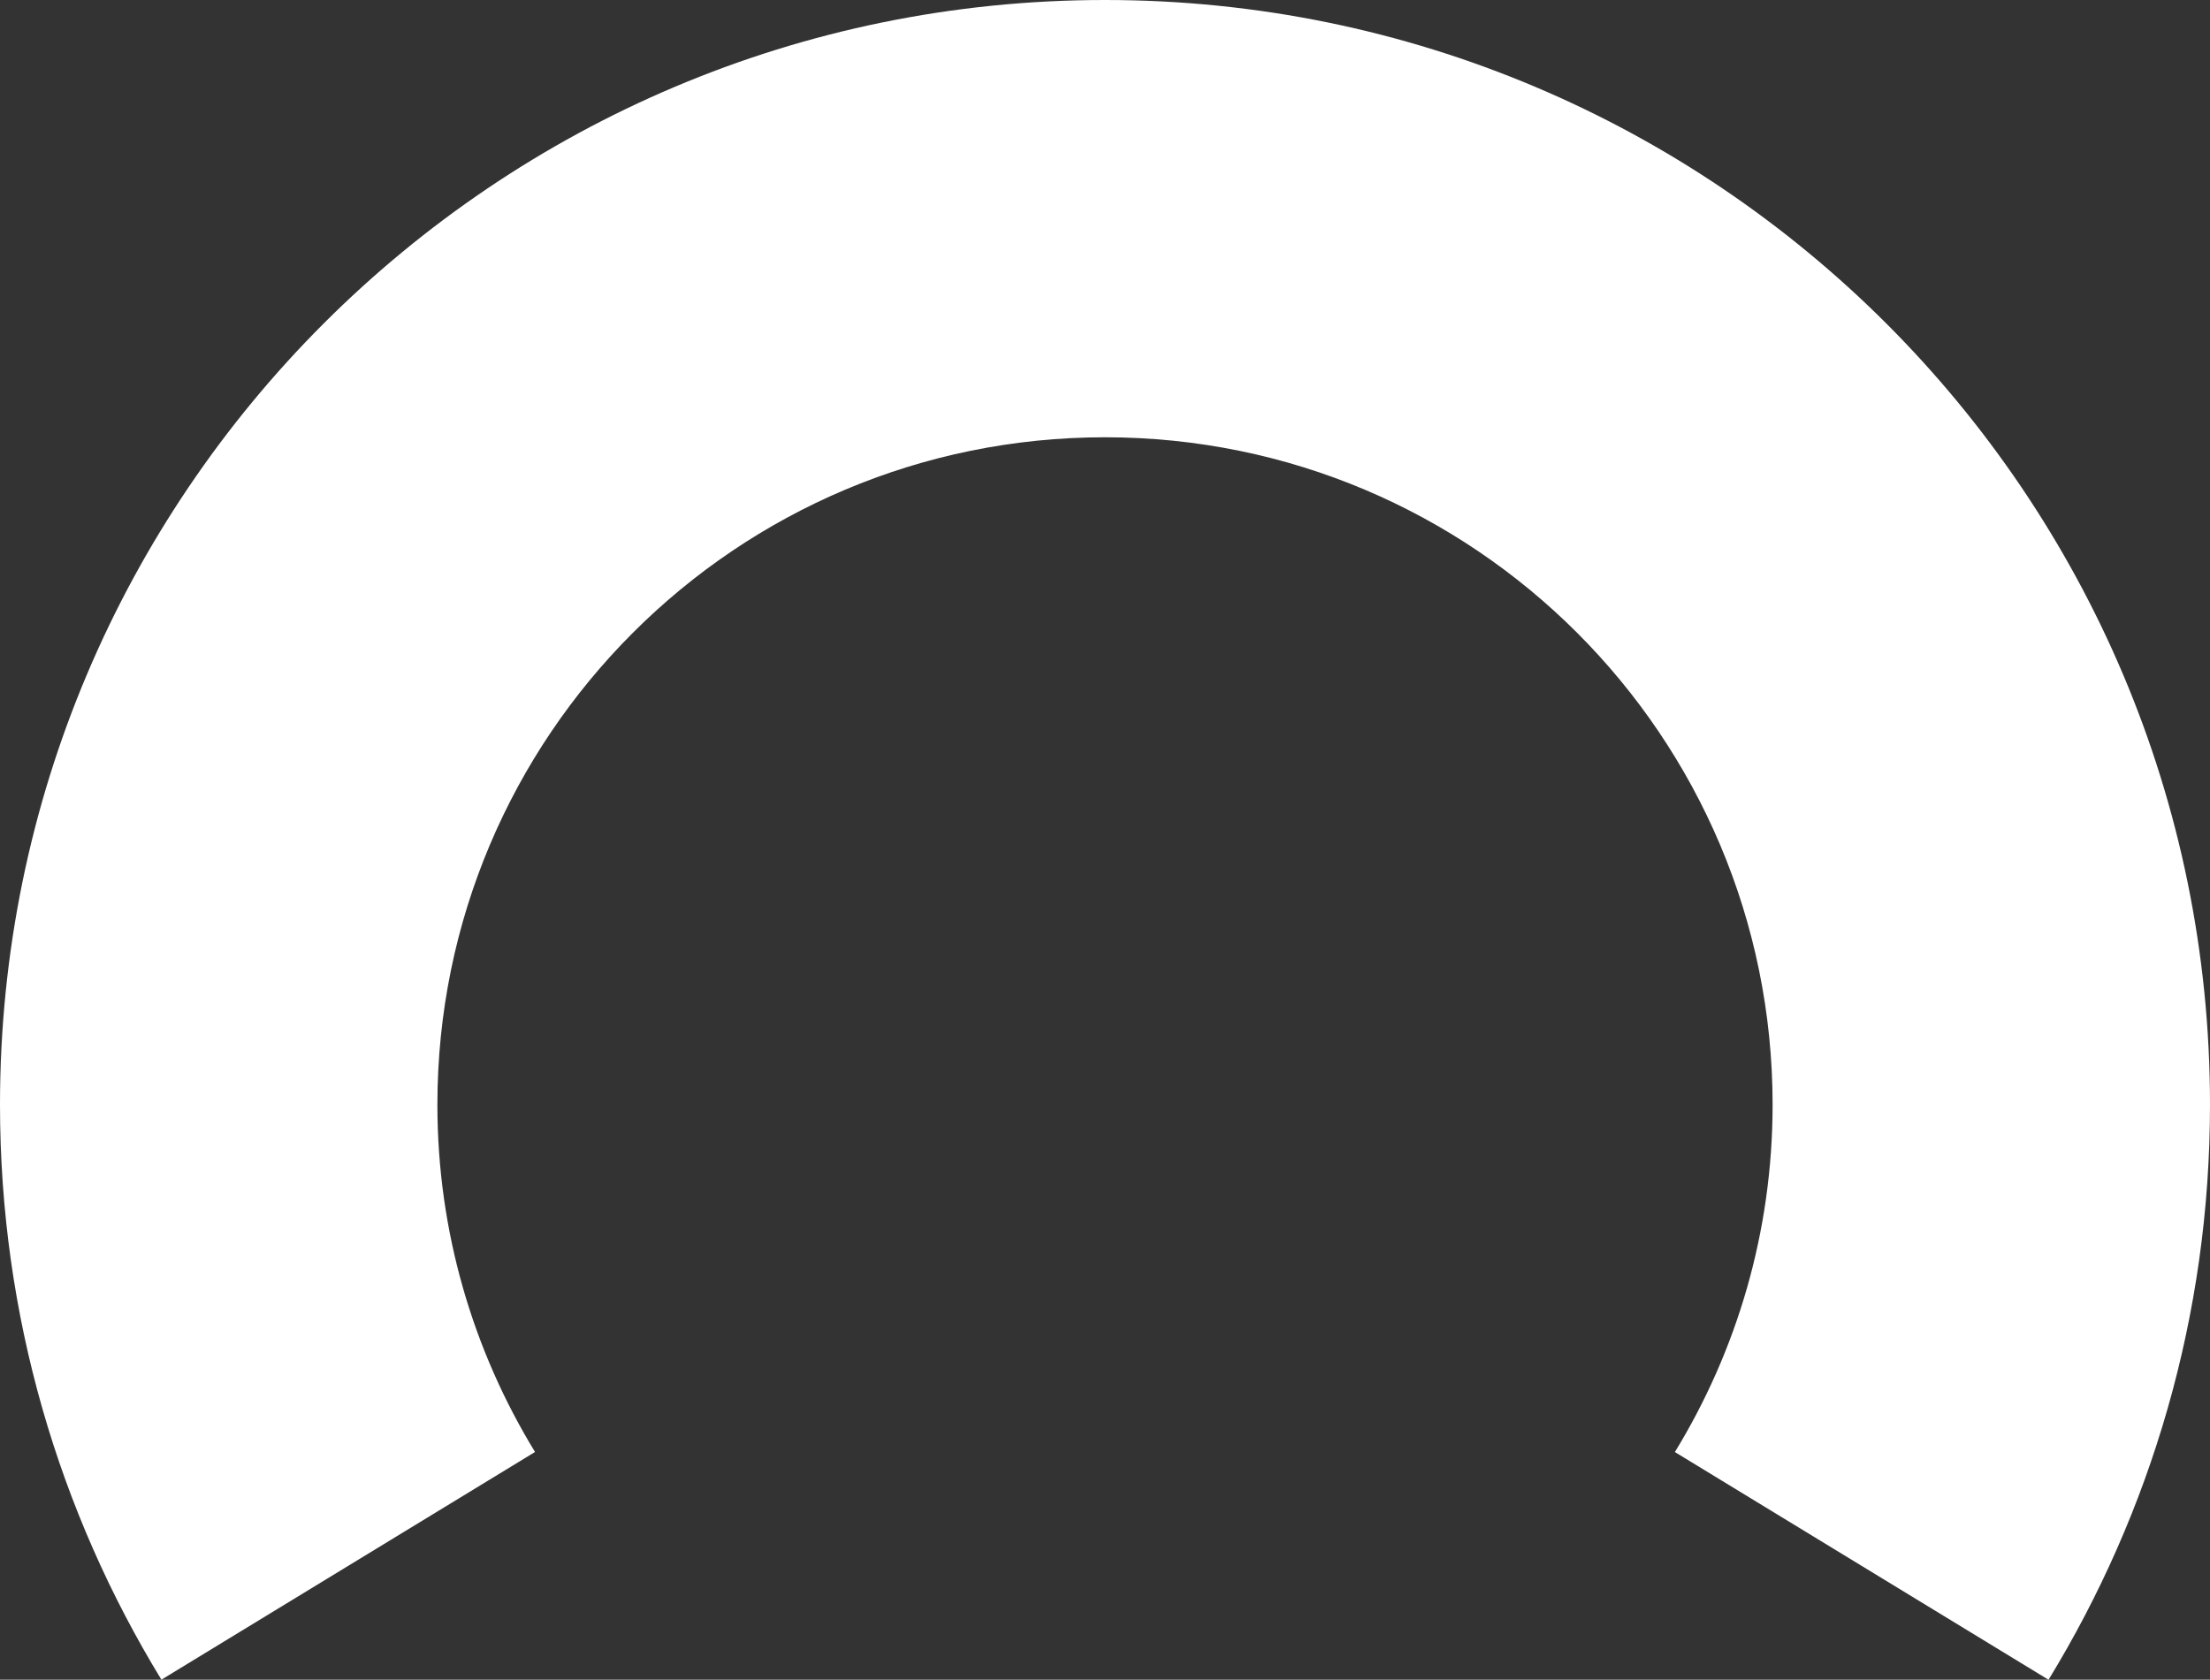 <?xml version="1.0" encoding="UTF-8"?>
<svg id="_レイヤー_1" data-name=" レイヤー 1" xmlns="http://www.w3.org/2000/svg" width="216" height="164.22" viewBox="0 0 216 164.22">
  <rect x="0" y="0" width="216" height="164.22" fill="#333333" stroke="none"/>
  <defs>
    <style>
      .cls-1 {
        fill: #fff;
      }
    </style>
  </defs>
  <path class="cls-1" d="M52.29,141.95c-6.04-9.89-9.54-21.51-9.54-33.95,0-36.04,29.21-65.25,65.25-65.25s65.25,29.21,65.25,65.25c0,12.44-3.5,24.06-9.55,33.96l36.48,22.24.04.02c10.01-16.38,15.78-35.62,15.78-56.22C216,48.35,167.65,0,108,0S0,48.35,0,108c0,20.6,5.77,39.84,15.78,56.22l.02-.02,36.5-22.25Z"/>
</svg>